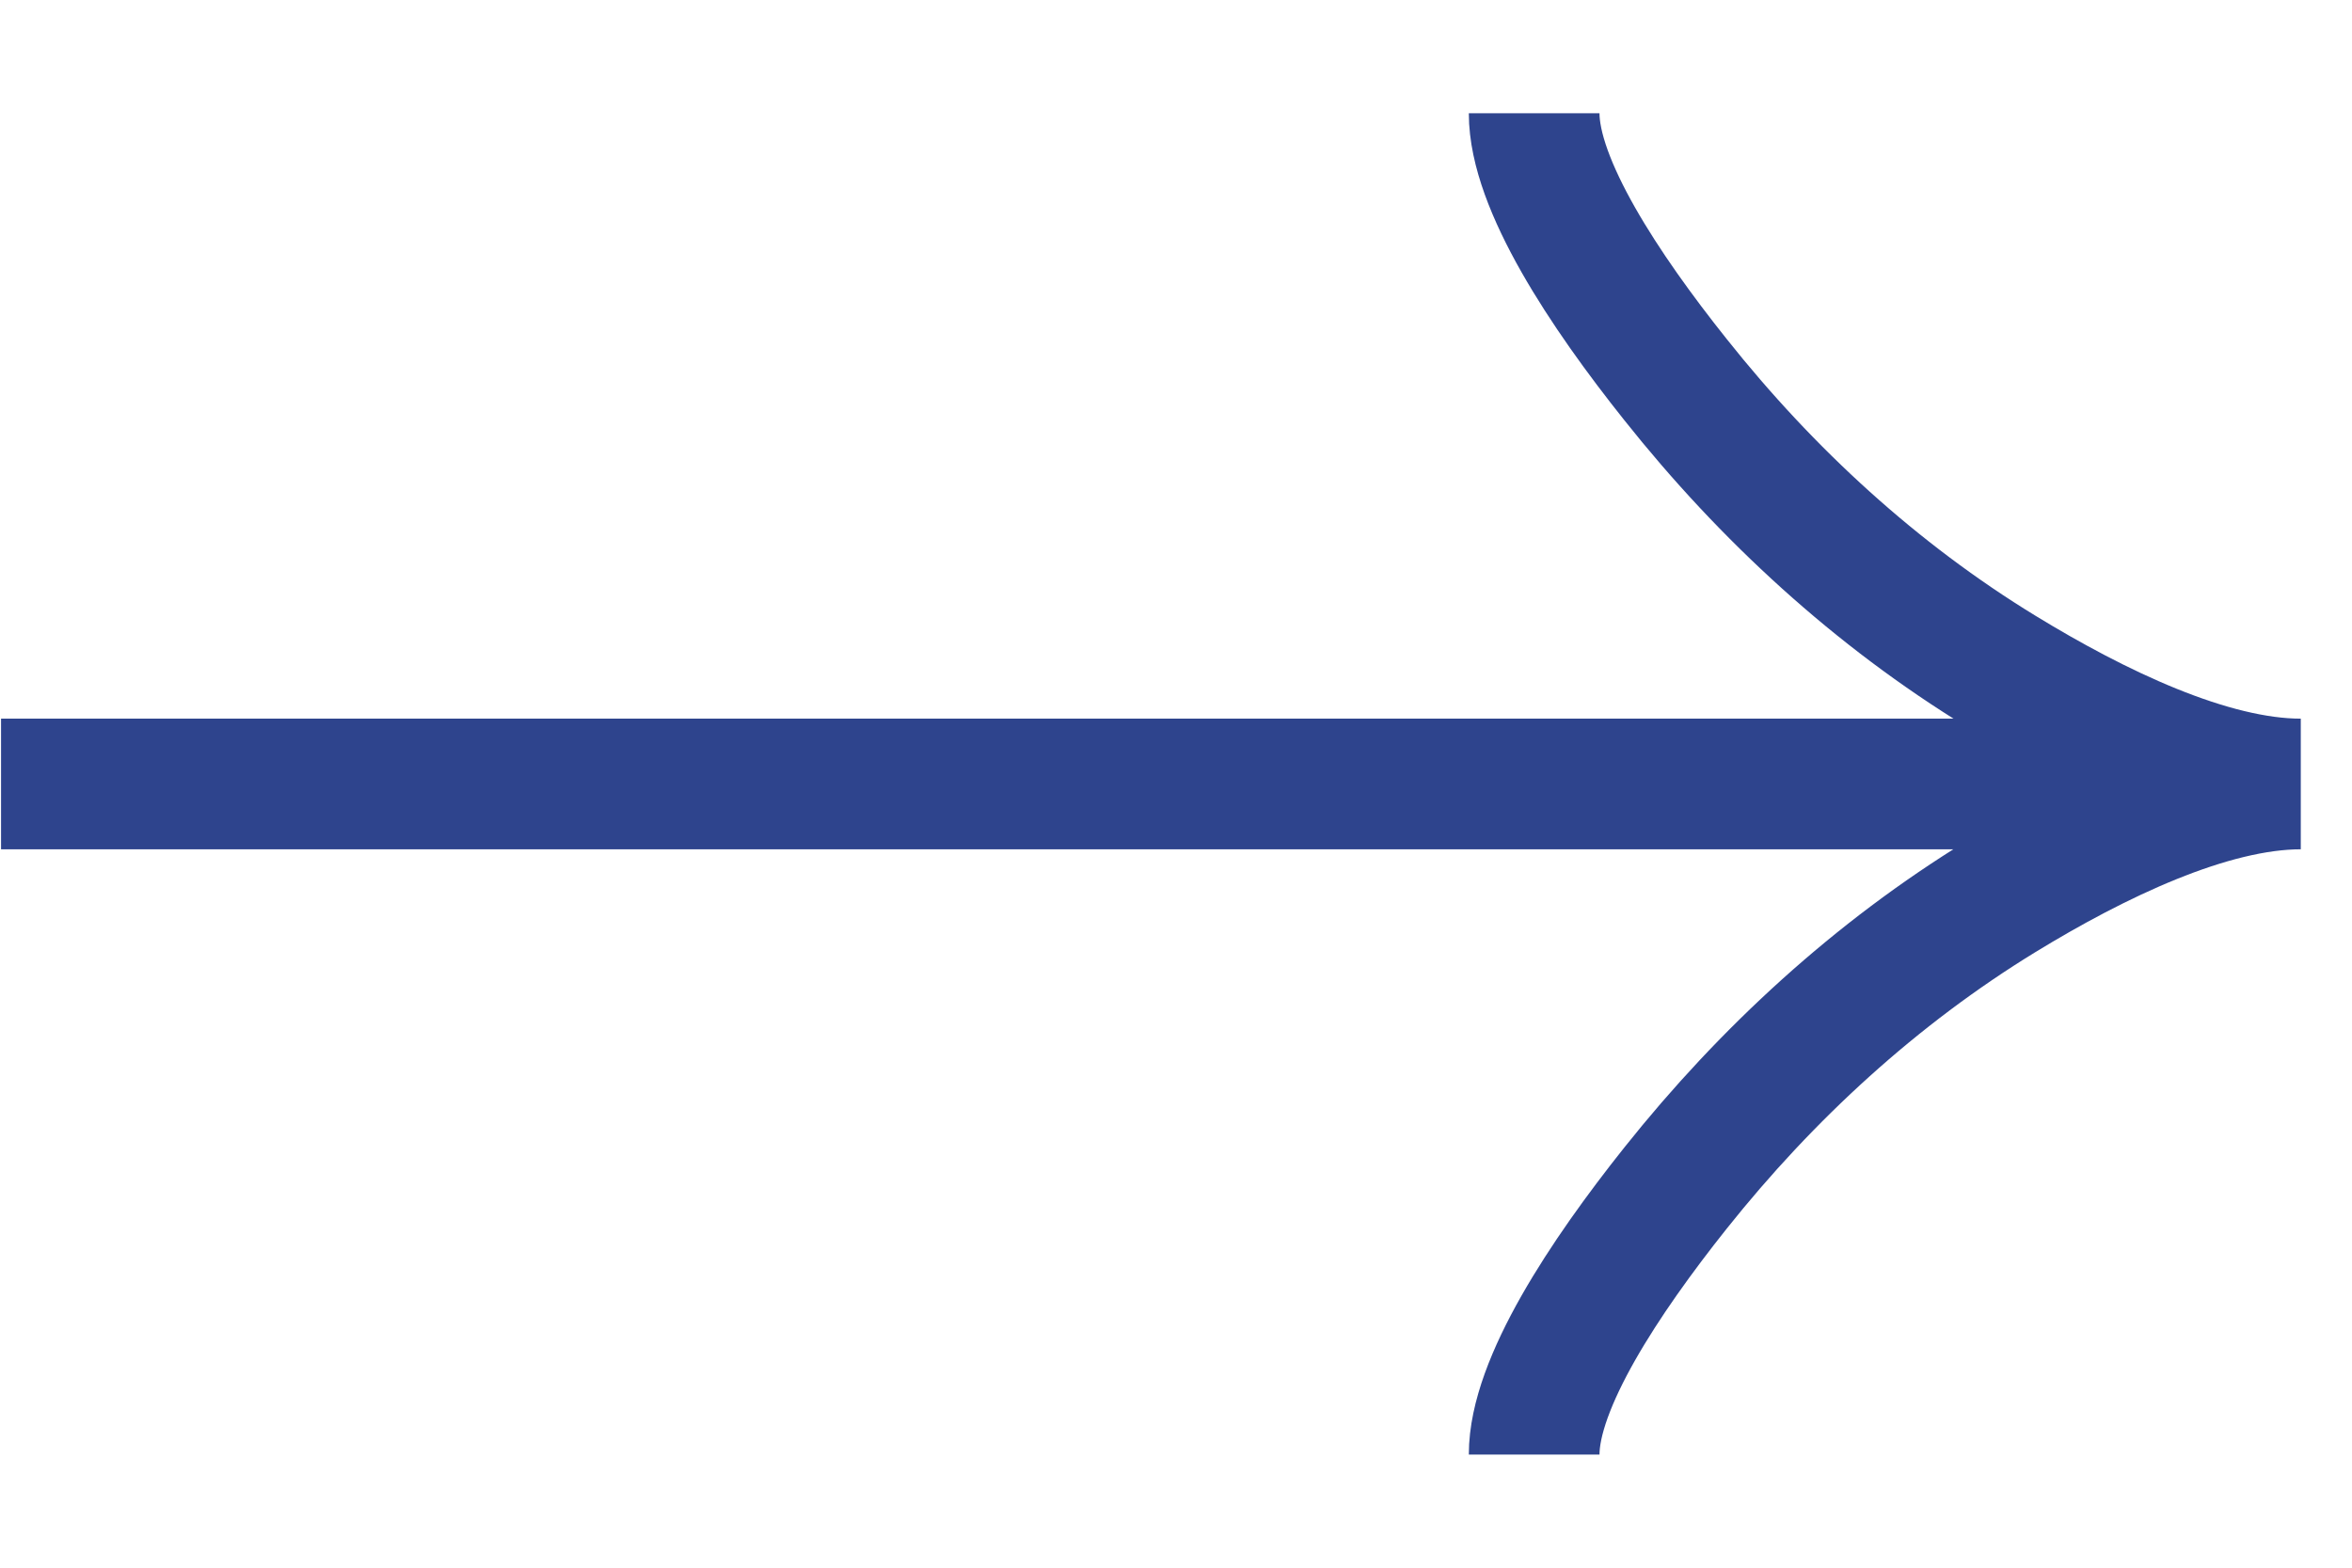 <svg width="18" height="12" viewBox="0 0 18 12" fill="none" xmlns="http://www.w3.org/2000/svg">
<path d="M11.741 0.867C11.741 1.411 12.279 2.224 12.823 2.906C13.522 3.786 14.358 4.554 15.317 5.14C16.035 5.579 16.907 6.001 17.608 6.001M17.608 6.001C16.907 6.001 16.035 6.422 15.317 6.861C14.358 7.448 13.522 8.216 12.823 9.094C12.279 9.777 11.741 10.591 11.741 11.134M17.608 6.001H0.008" stroke="#2E448D"/>
</svg>
